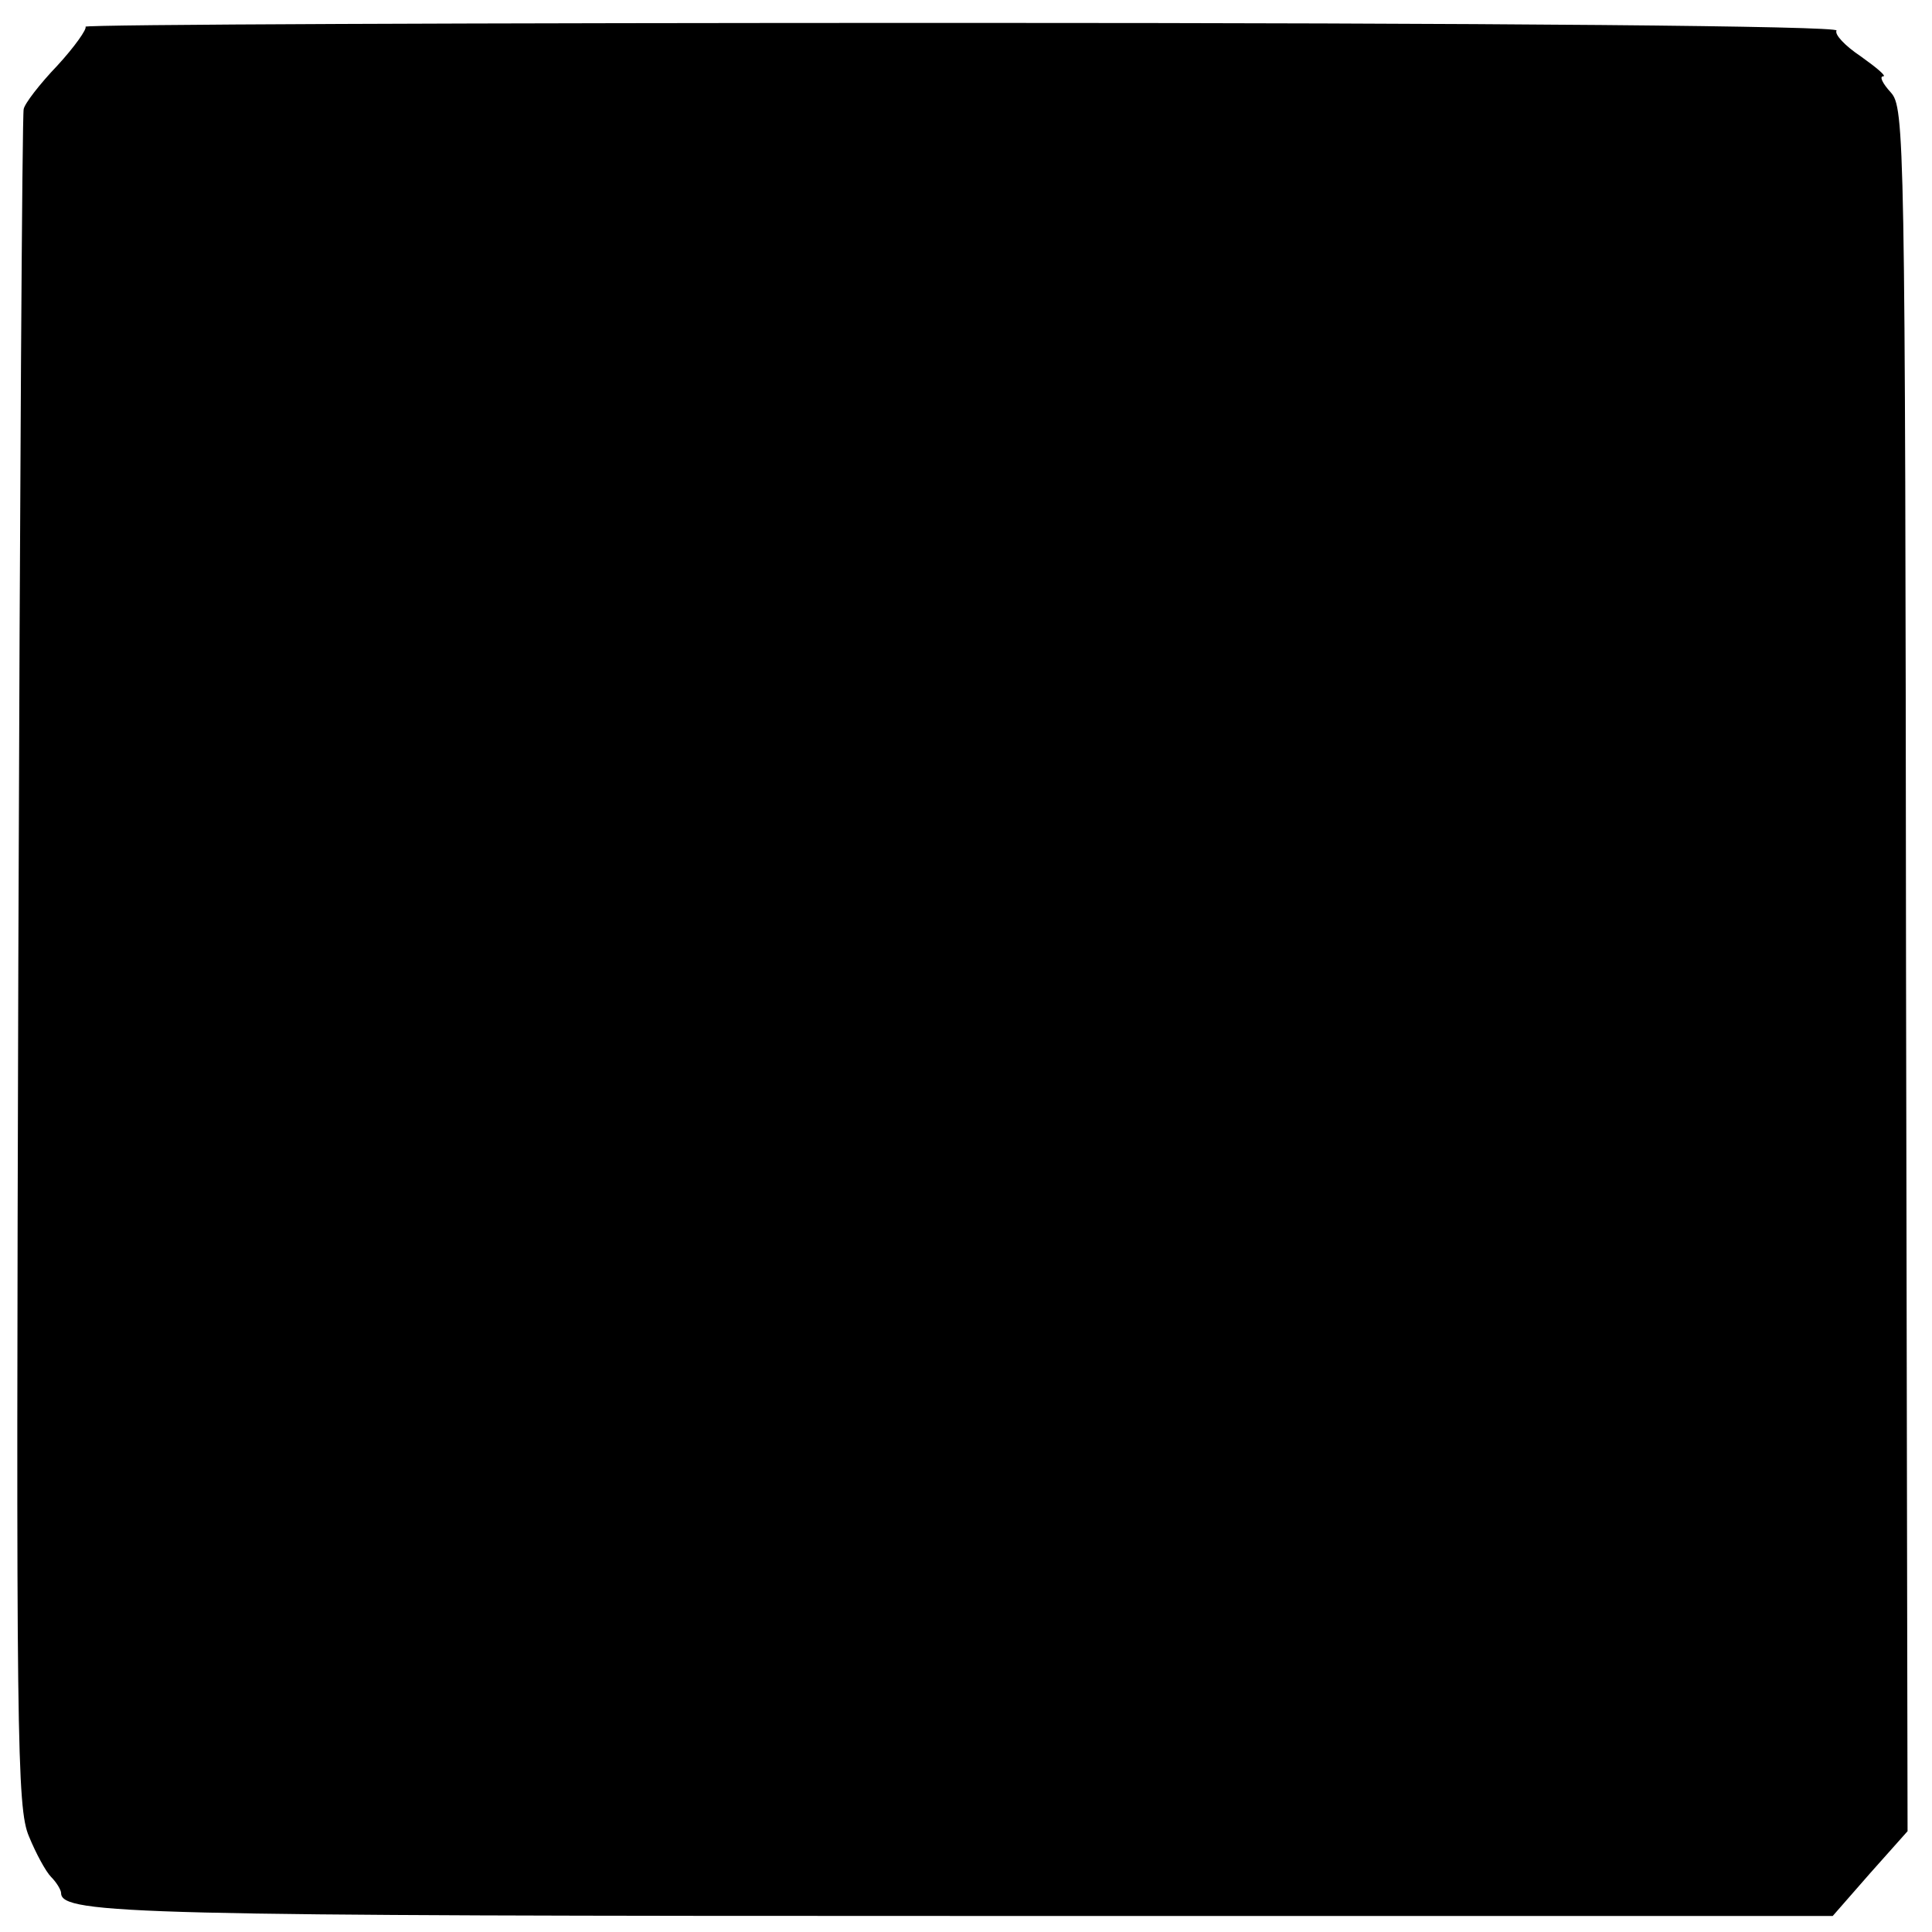 <?xml version="1.0" standalone="no"?>
<!DOCTYPE svg PUBLIC "-//W3C//DTD SVG 20010904//EN"
 "http://www.w3.org/TR/2001/REC-SVG-20010904/DTD/svg10.dtd">
<svg version="1.0" xmlns="http://www.w3.org/2000/svg"
 width="253pt" height="253pt" viewBox="0 0 253 253"
 preserveAspectRatio="xMidYMid meet">
<g transform="translate(0,253) scale(0.1,-0.1)"
fill="#000000" stroke="none">
<path d="M112 2495 c2 -3 -14 -26 -37 -51 -23 -24 -43 -50 -44 -57 -2 -7 -5
-509 -7 -1117 -3 -1018 -2 -1108 14 -1145 9 -22 22 -46 29 -53 7 -7 13 -17 13
-21 0 -28 103 -30 1197 -30 l1123 0 49 56 49 55 -2 1128 c-1 1094 -2 1129 -20
1149 -11 12 -15 21 -10 21 5 0 -8 11 -29 26 -21 14 -35 29 -32 34 4 6 -445 10
-1146 10 -634 0 -1150 -2 -1147 -5z"/>
</g>
</svg>
